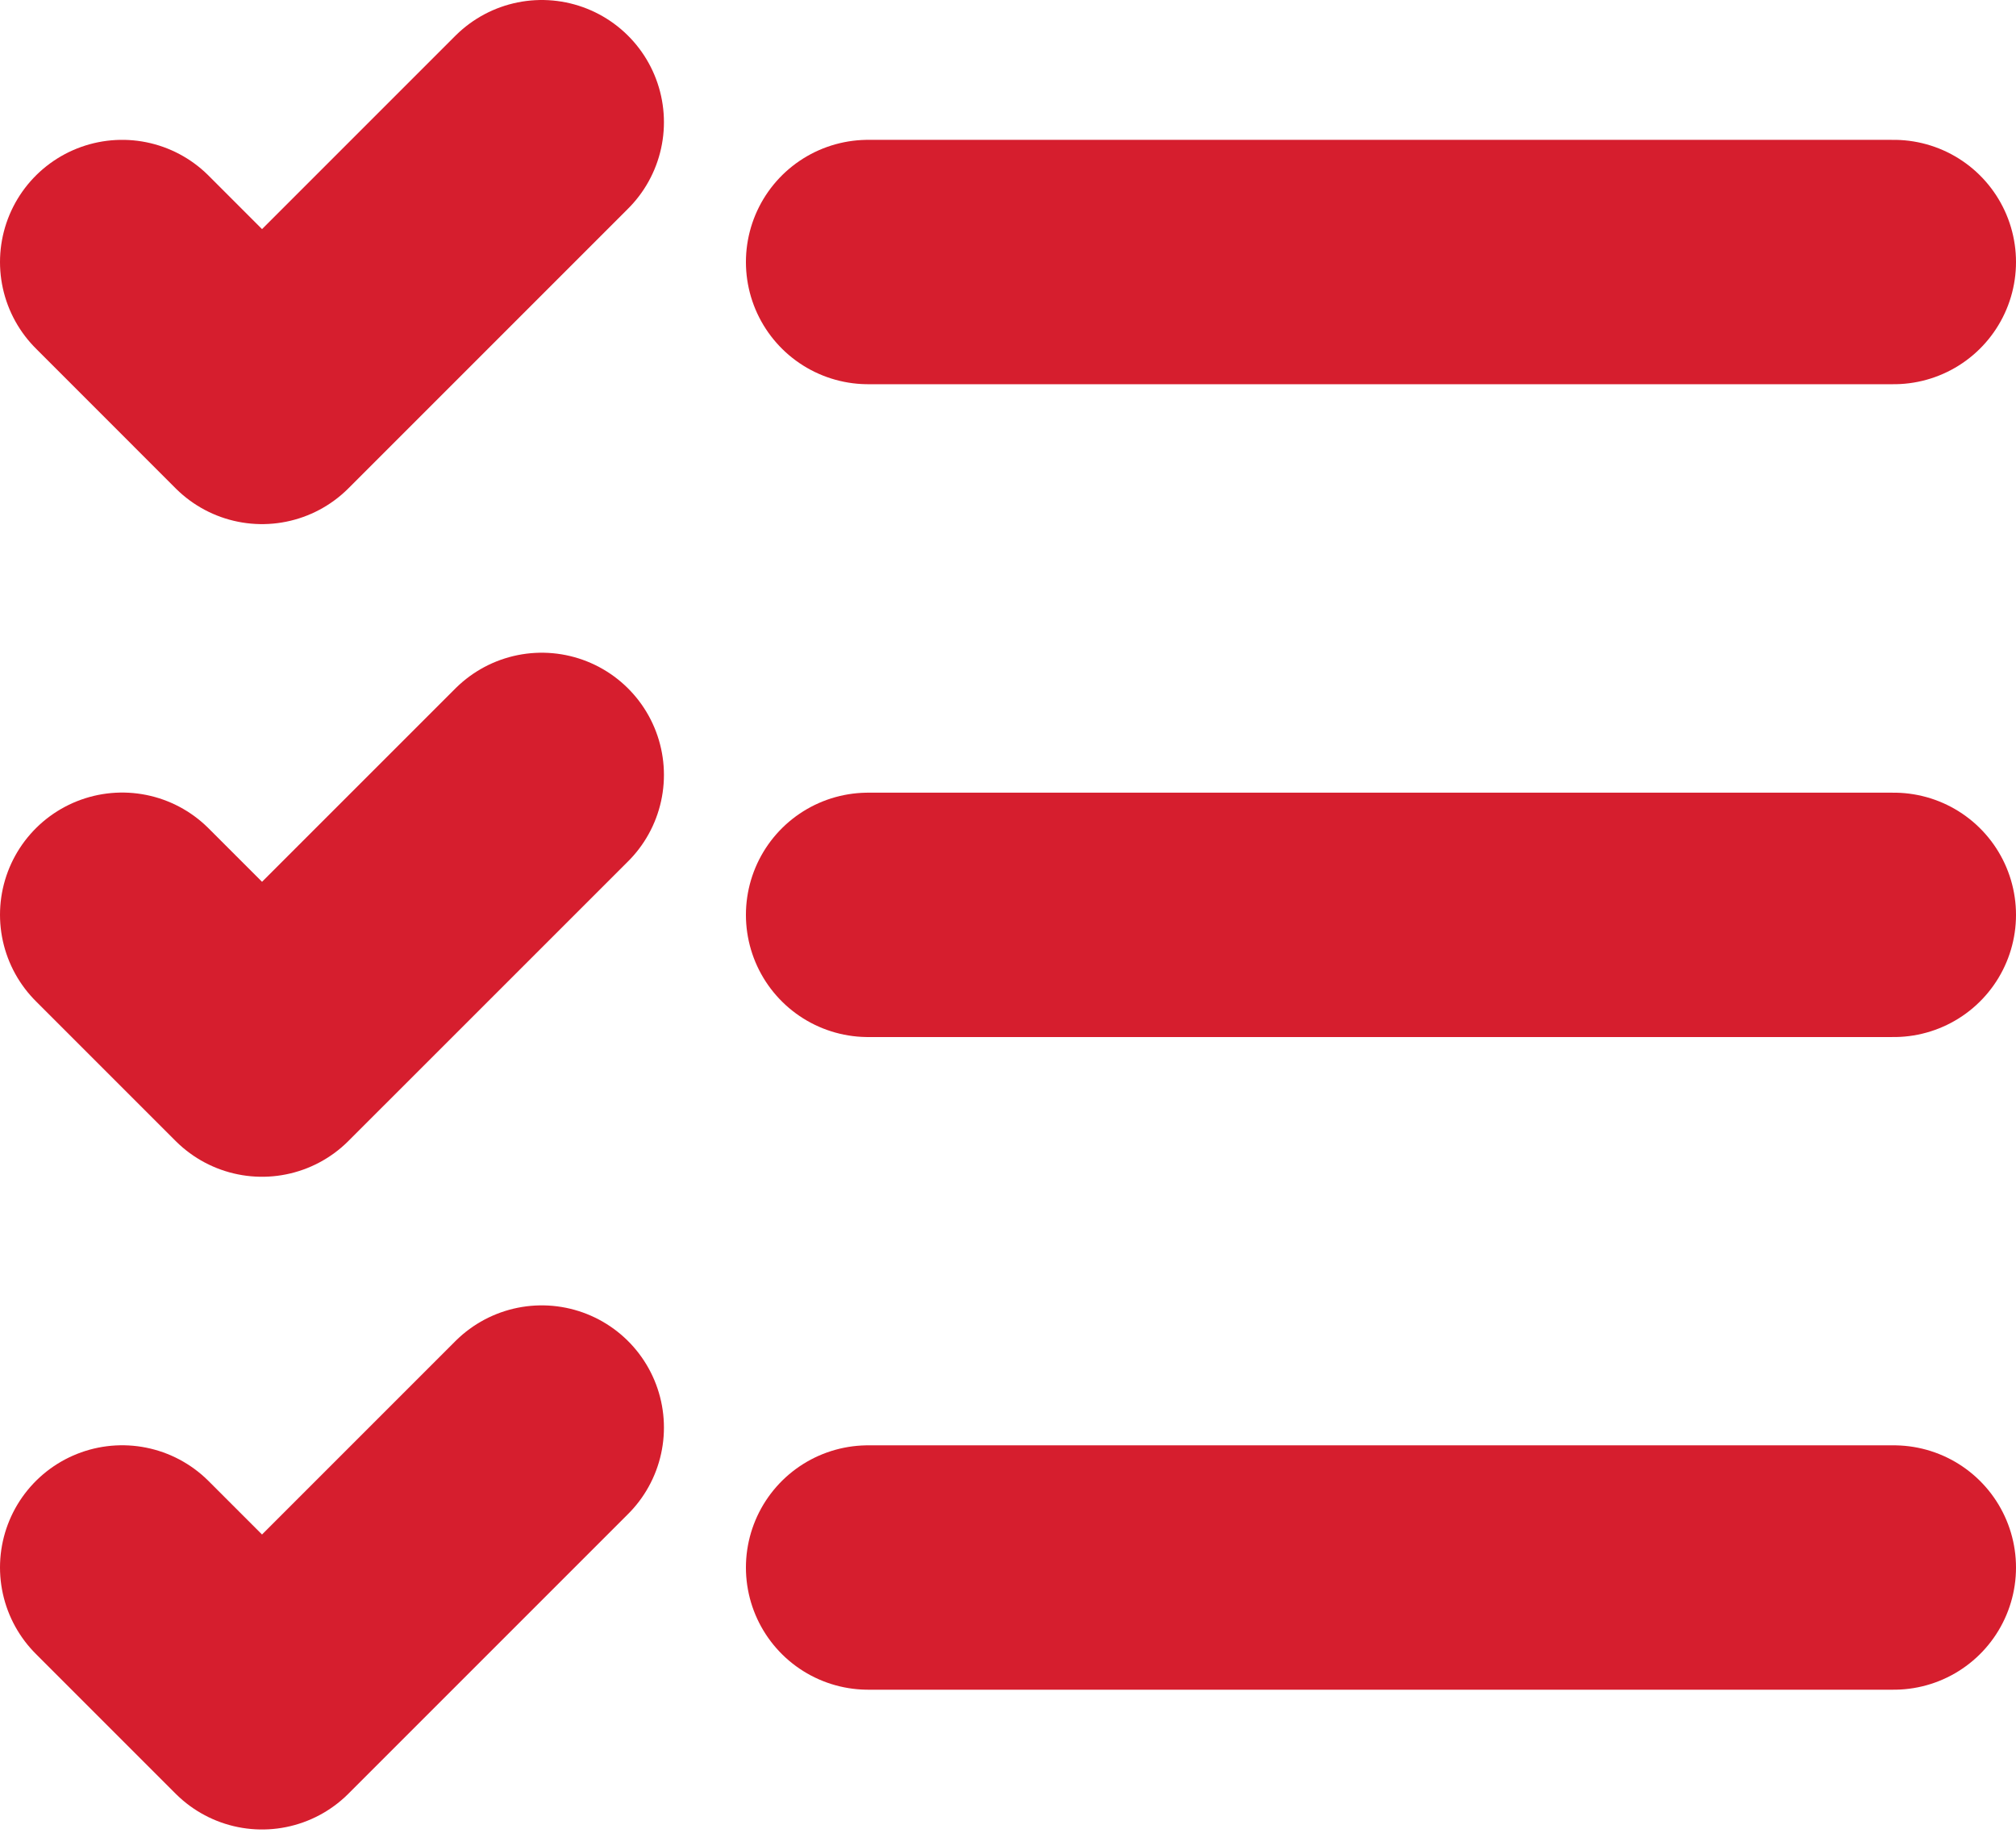 <?xml version="1.0" encoding="UTF-8"?> <svg xmlns="http://www.w3.org/2000/svg" width="33" height="30" viewBox="0 0 33 30" fill="none"><path d="M2 4.289L4.289 6.579L8.868 2" stroke="#D61E2E" stroke-width="4" stroke-linecap="round" stroke-linejoin="round"></path><path d="M2 14.973L4.289 17.262L8.868 12.684" stroke="#D61E2E" stroke-width="4" stroke-linecap="round" stroke-linejoin="round"></path><path d="M2 25.657L4.289 27.946L8.868 23.367" stroke="#D61E2E" stroke-width="4" stroke-linecap="round" stroke-linejoin="round"></path><path d="M14.21 14.975H31" stroke="#D61E2E" stroke-width="4" stroke-linecap="round" stroke-linejoin="round"></path><path d="M14.21 25.658H31" stroke="#D61E2E" stroke-width="4" stroke-linecap="round" stroke-linejoin="round"></path><path d="M14.21 4.289H31" stroke="#D61E2E" stroke-width="4" stroke-linecap="round" stroke-linejoin="round"></path></svg> 